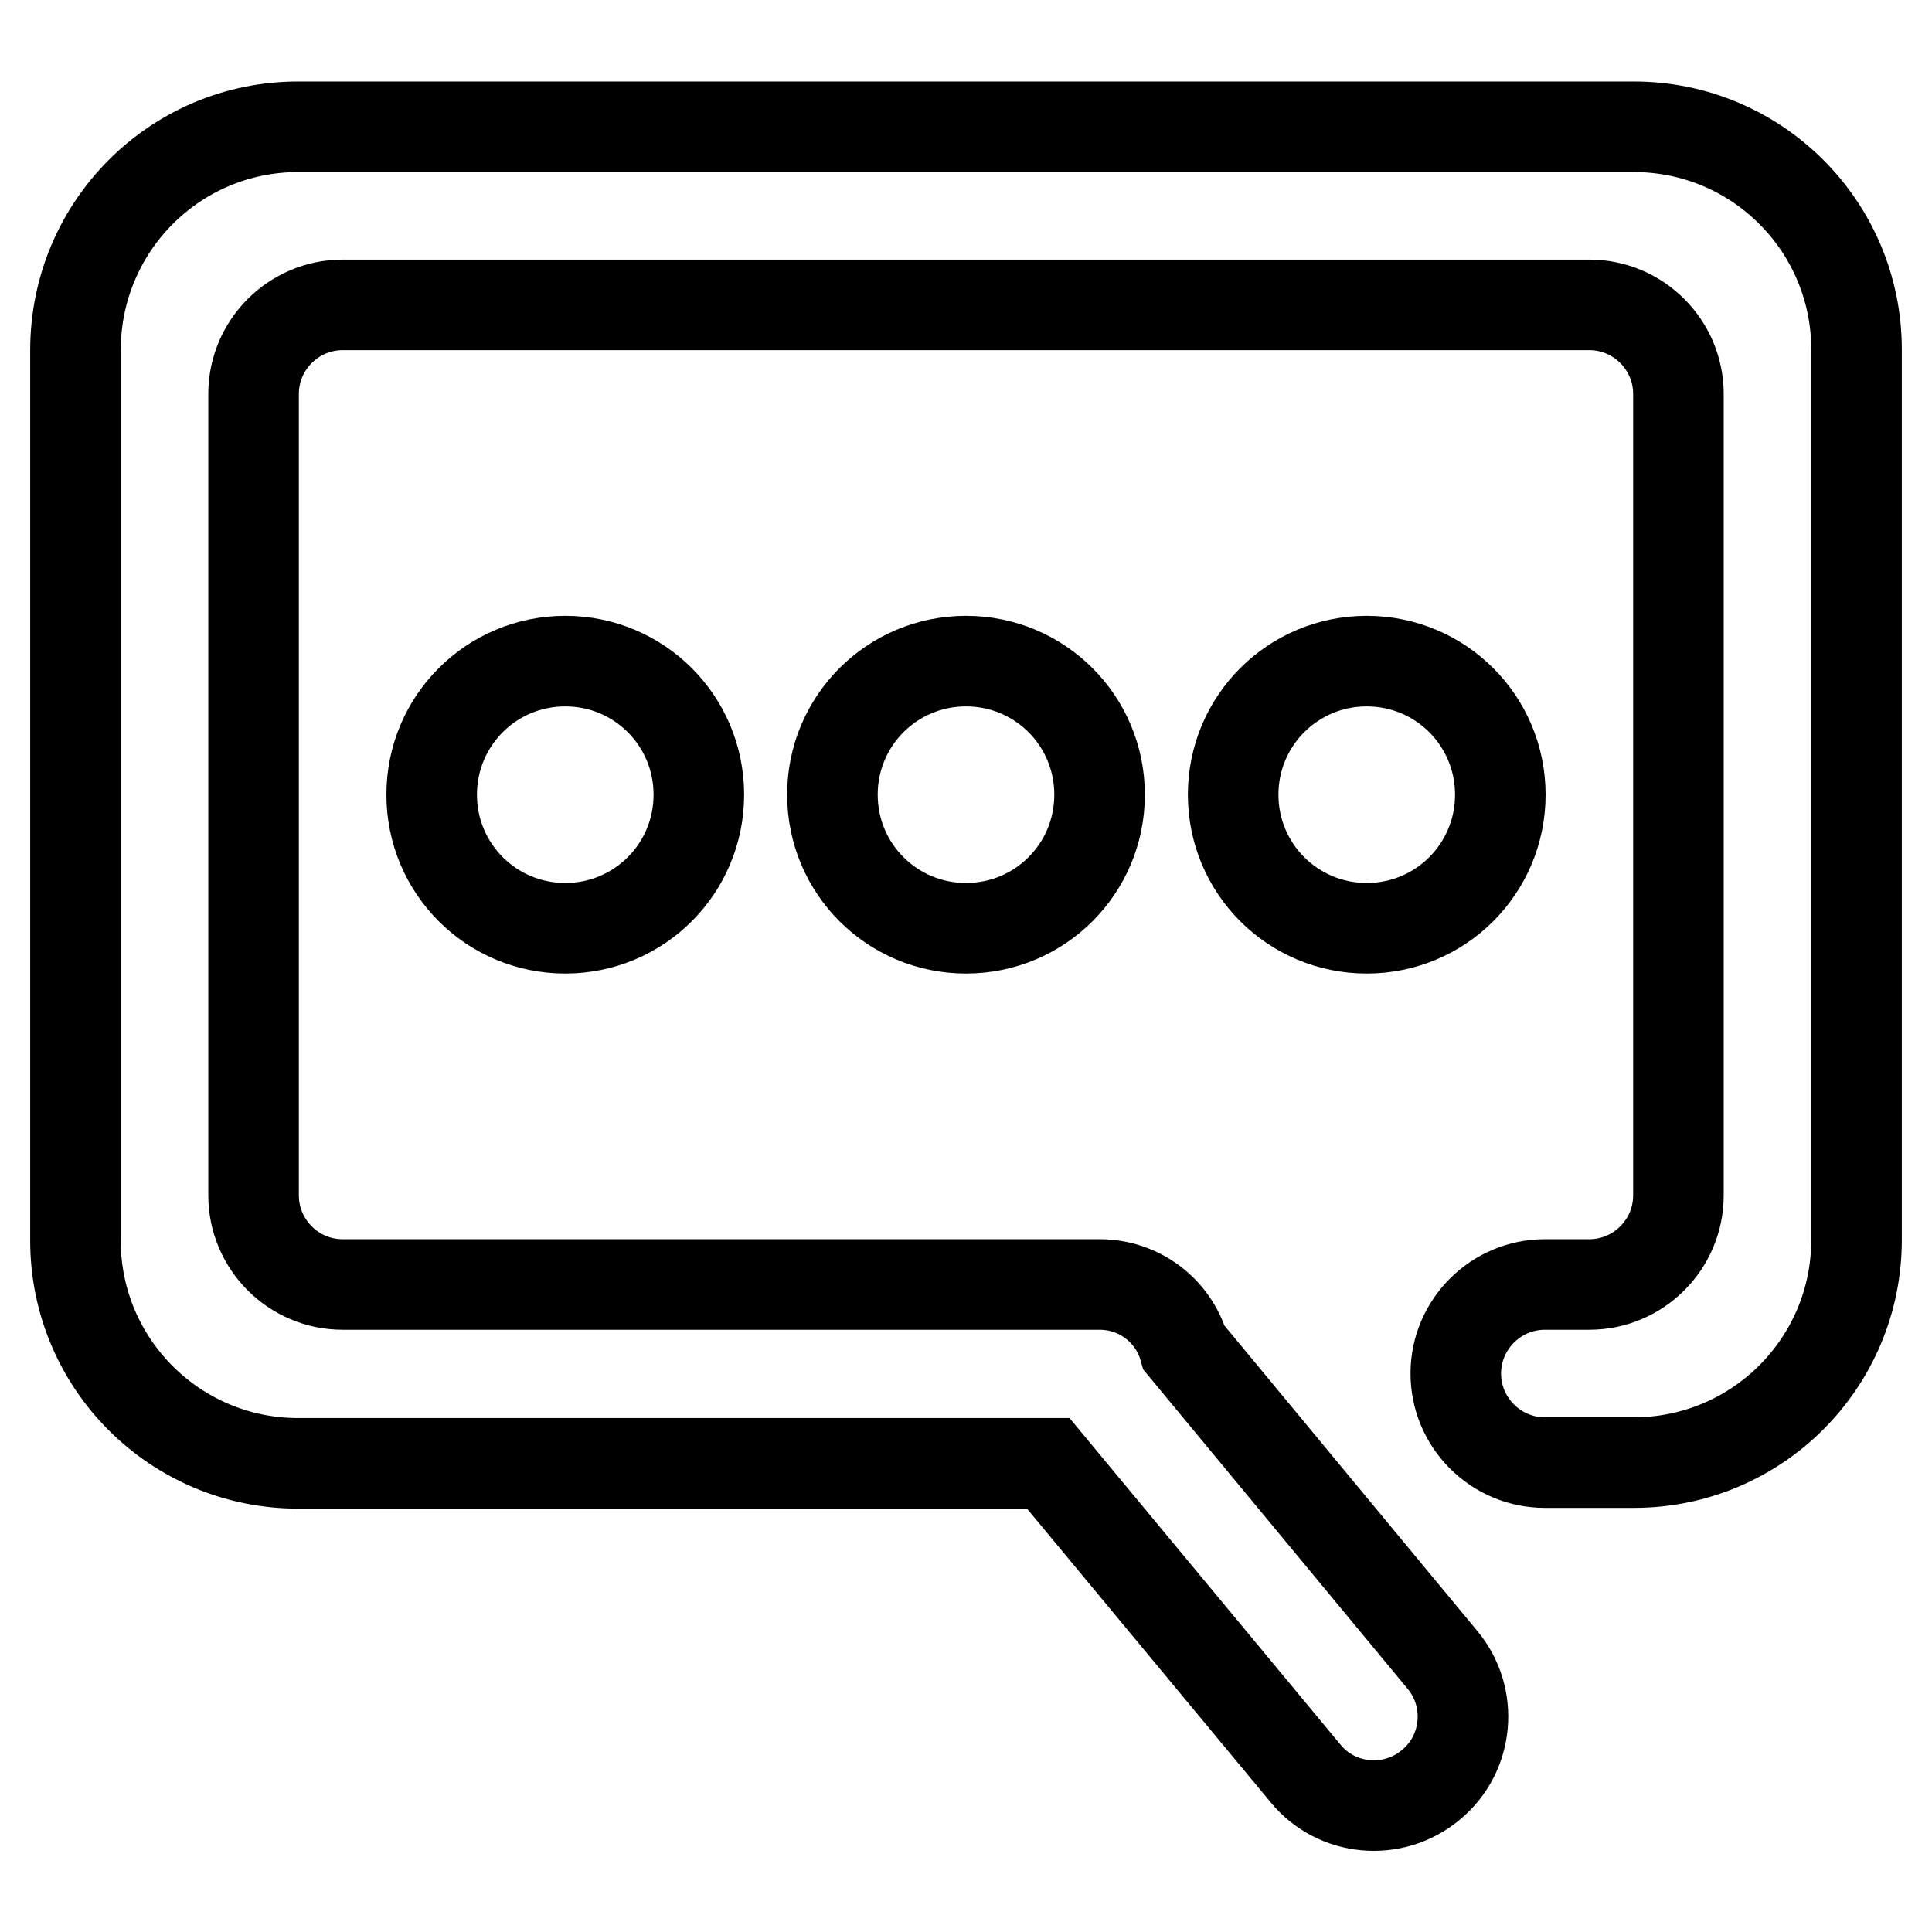<?xml version="1.0" encoding="utf-8"?>
<!-- Svg Vector Icons : http://www.onlinewebfonts.com/icon -->
<!DOCTYPE svg PUBLIC "-//W3C//DTD SVG 1.1//EN" "http://www.w3.org/Graphics/SVG/1.1/DTD/svg11.dtd">
<svg version="1.1" xmlns="http://www.w3.org/2000/svg" xmlns:xlink="http://www.w3.org/1999/xlink" x="0px" y="0px" viewBox="0 0 256 256" enable-background="new 0 0 256 256" xml:space="preserve">
<g> <path stroke-width="12" fill-opacity="0" stroke="#000000"  d="M57.2,105.3c0-9.8,7.9-17.7,17.7-17.7s17.7,7.9,17.7,17.7S84.7,123,74.9,123S57.2,115.1,57.2,105.3z  M110.3,105.3c0-9.8,7.9-17.7,17.7-17.7c9.8,0,17.7,7.9,17.7,17.7S137.8,123,128,123C118.2,123,110.3,115.1,110.3,105.3z  M163.4,105.3c0-9.8,7.9-17.7,17.7-17.7s17.7,7.9,17.7,17.7s-7.9,17.7-17.7,17.7S163.4,115.1,163.4,105.3z M216.5,193.8h-11.8 c-6.5,0-11.8-5.3-11.8-11.8c0-6.5,5.3-11.8,11.8-11.8h5.9c6.5,0,11.8-5.3,11.8-11.8V52.2c0-6.5-5.3-11.8-11.8-11.8H45.4 c-6.5,0-11.8,5.3-11.8,11.8v106.2c0,6.5,5.3,11.8,11.8,11.8h100.3c5.3,0,9.8,3.5,11.2,8.4l34.2,41.3c4.2,5,3.5,12.5-1.5,16.6 c-5,4.2-12.5,3.5-16.6-1.5l-34.1-41.1H39.5c-16.3,0-29.5-13.2-29.5-29.5v-118C10,30,23.2,16.8,39.5,16.8h177 c16.3,0,29.5,13.2,29.5,29.5v118C246,180.6,232.8,193.8,216.5,193.8z"/></g>
</svg>